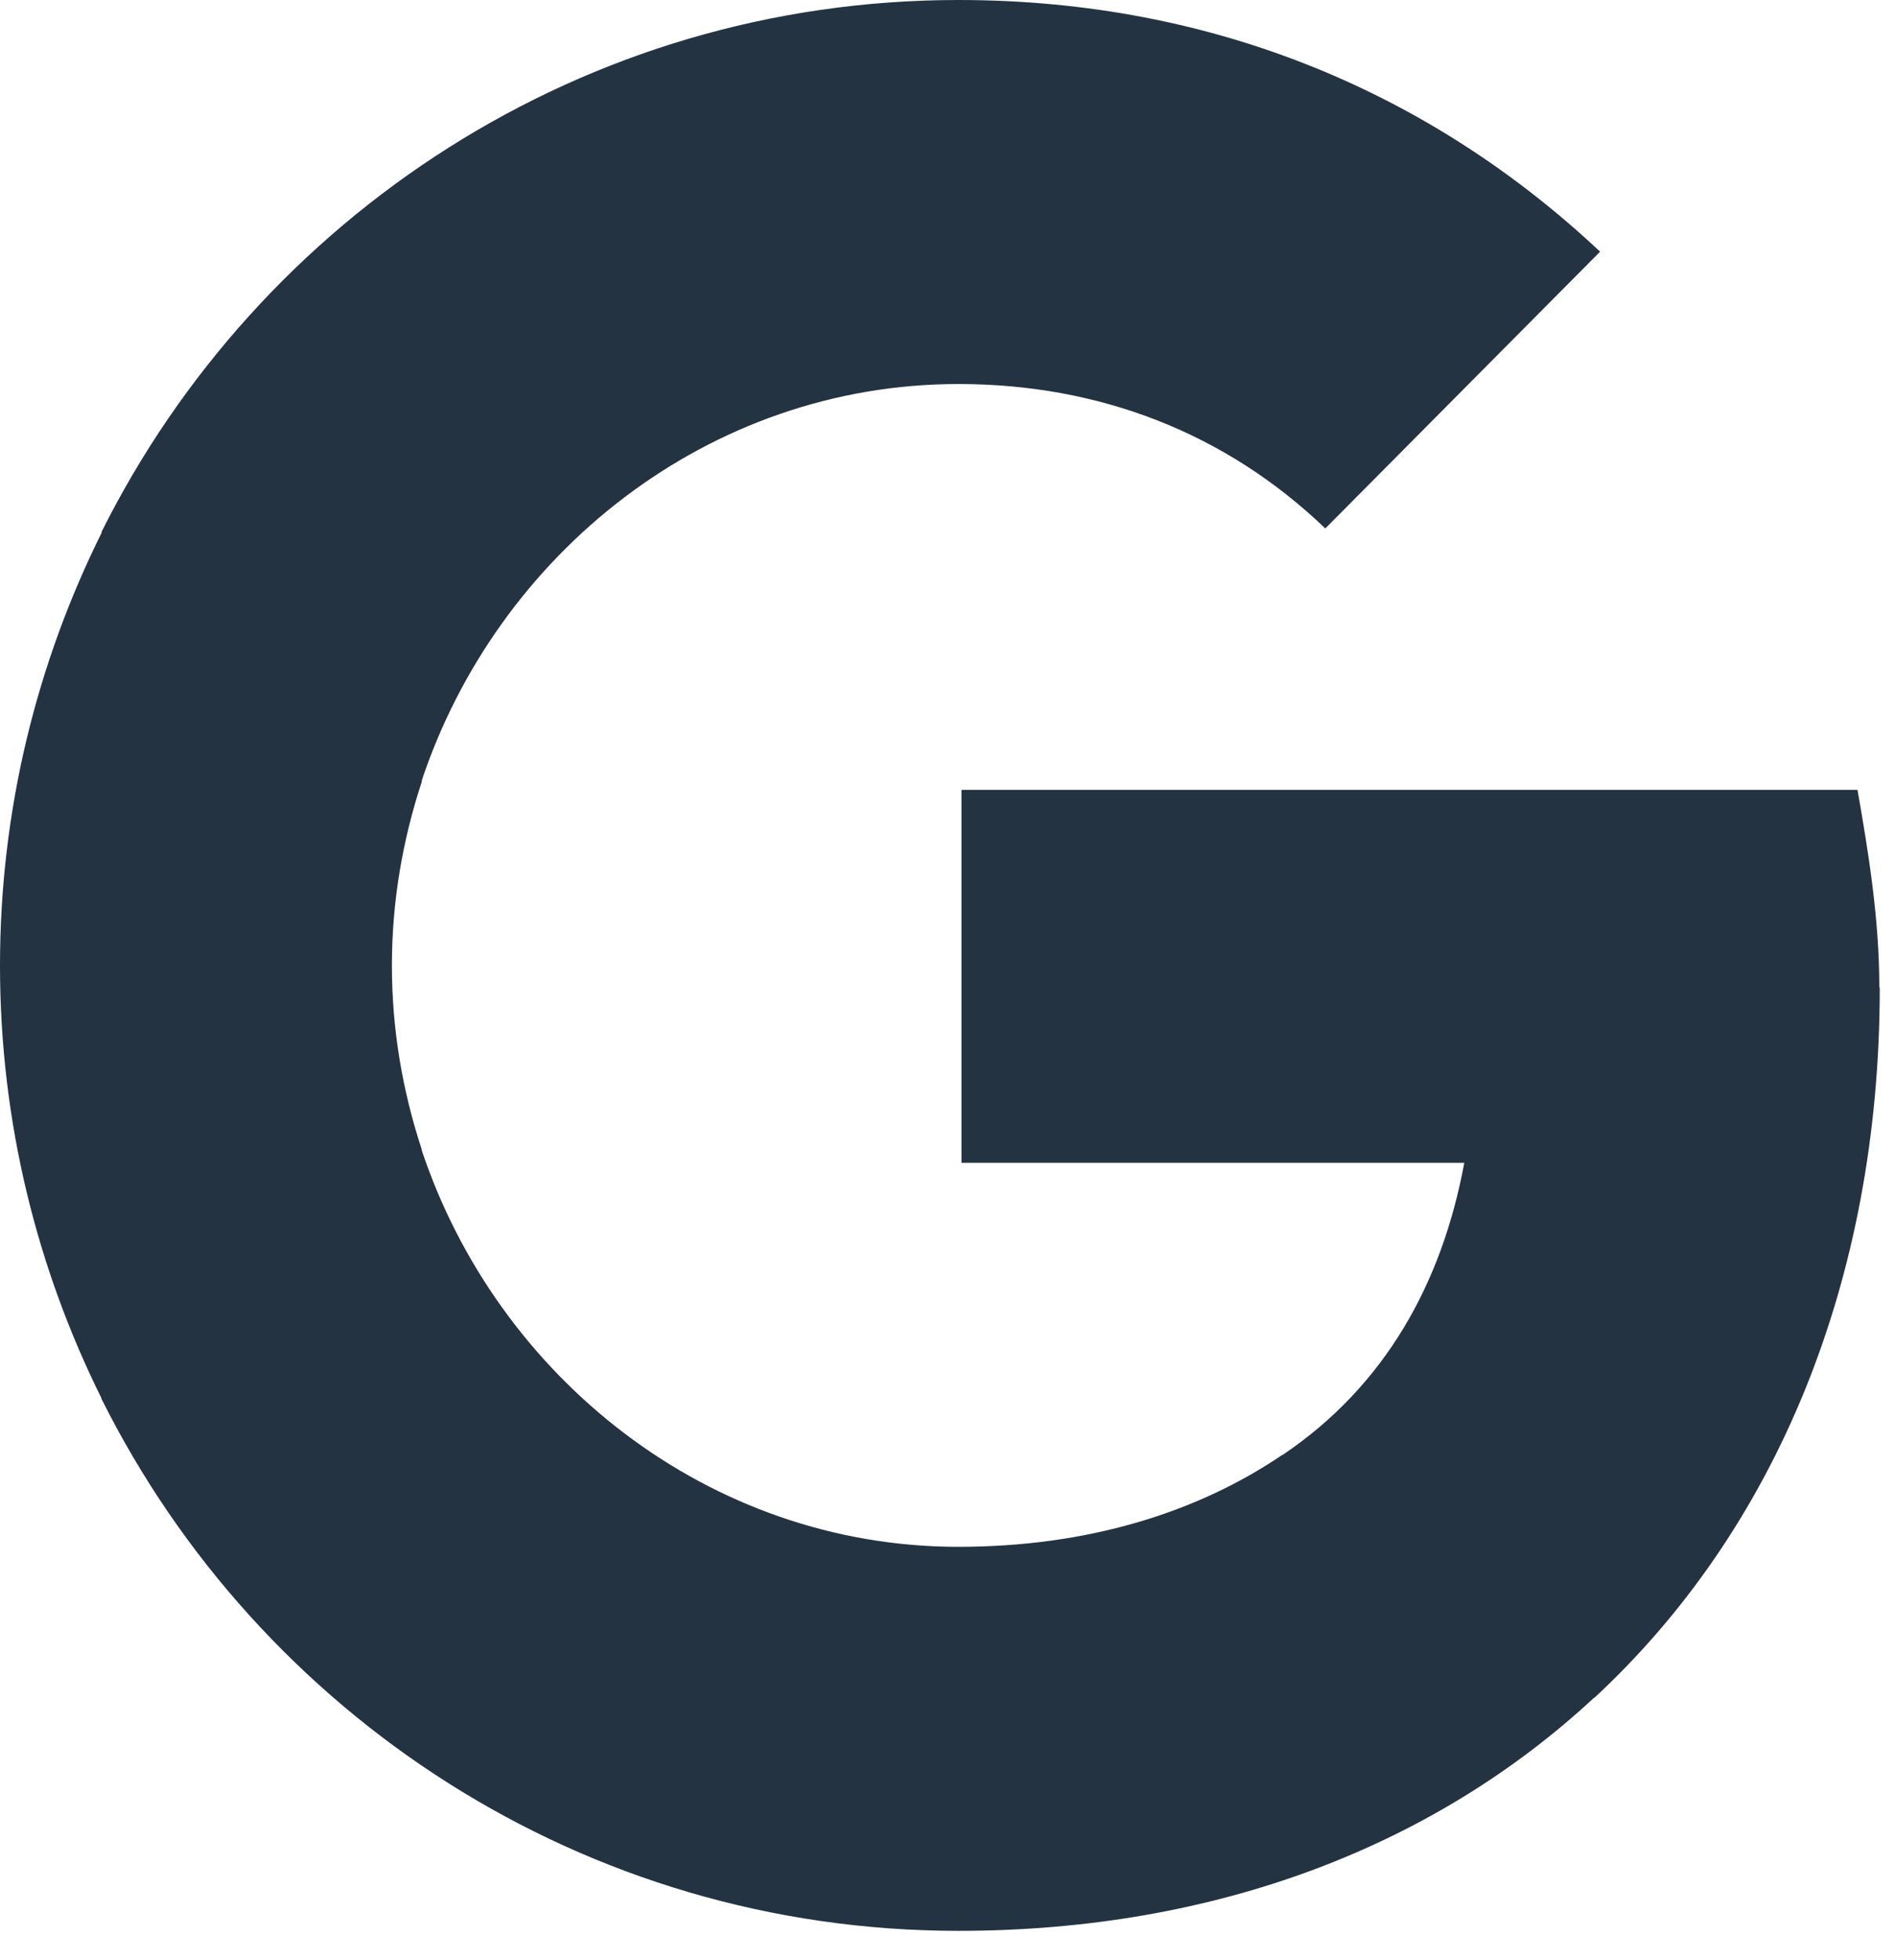 <svg width="30" height="31" viewBox="0 0 30 31" fill="none" xmlns="http://www.w3.org/2000/svg">
<path d="M29.736 15.617C29.736 14.536 29.567 13.496 29.391 12.492H15.213V18.389H23.169C22.816 20.297 21.914 21.916 20.3 23.005V26.851H25.226C28.094 24.193 29.743 20.262 29.743 15.617H29.736Z" fill="#233342"/>
<path d="M15.164 30.535C19.258 30.535 22.704 29.184 25.22 26.851L20.294 23.005C18.941 23.924 17.201 24.462 15.164 24.462C11.218 24.462 7.864 21.782 6.666 18.17H1.606V22.122C4.101 27.113 9.231 30.535 15.164 30.535Z" fill="#233342"/>
<path d="M6.673 18.177C6.37 17.258 6.201 16.282 6.201 15.271C6.201 14.26 6.37 13.284 6.673 12.365V8.413H1.614C0.585 10.478 0 12.804 0 15.271C0 17.738 0.585 20.064 1.614 22.129L6.673 18.177Z" fill="#233342"/>
<path d="M15.164 6.073C17.391 6.073 19.392 6.844 20.97 8.357L25.318 3.98C22.69 1.513 19.258 0 15.164 0C9.238 0 4.101 3.422 1.606 8.413L6.666 12.365C7.864 8.752 11.211 6.073 15.164 6.073Z" fill="#233342"/>
</svg>
